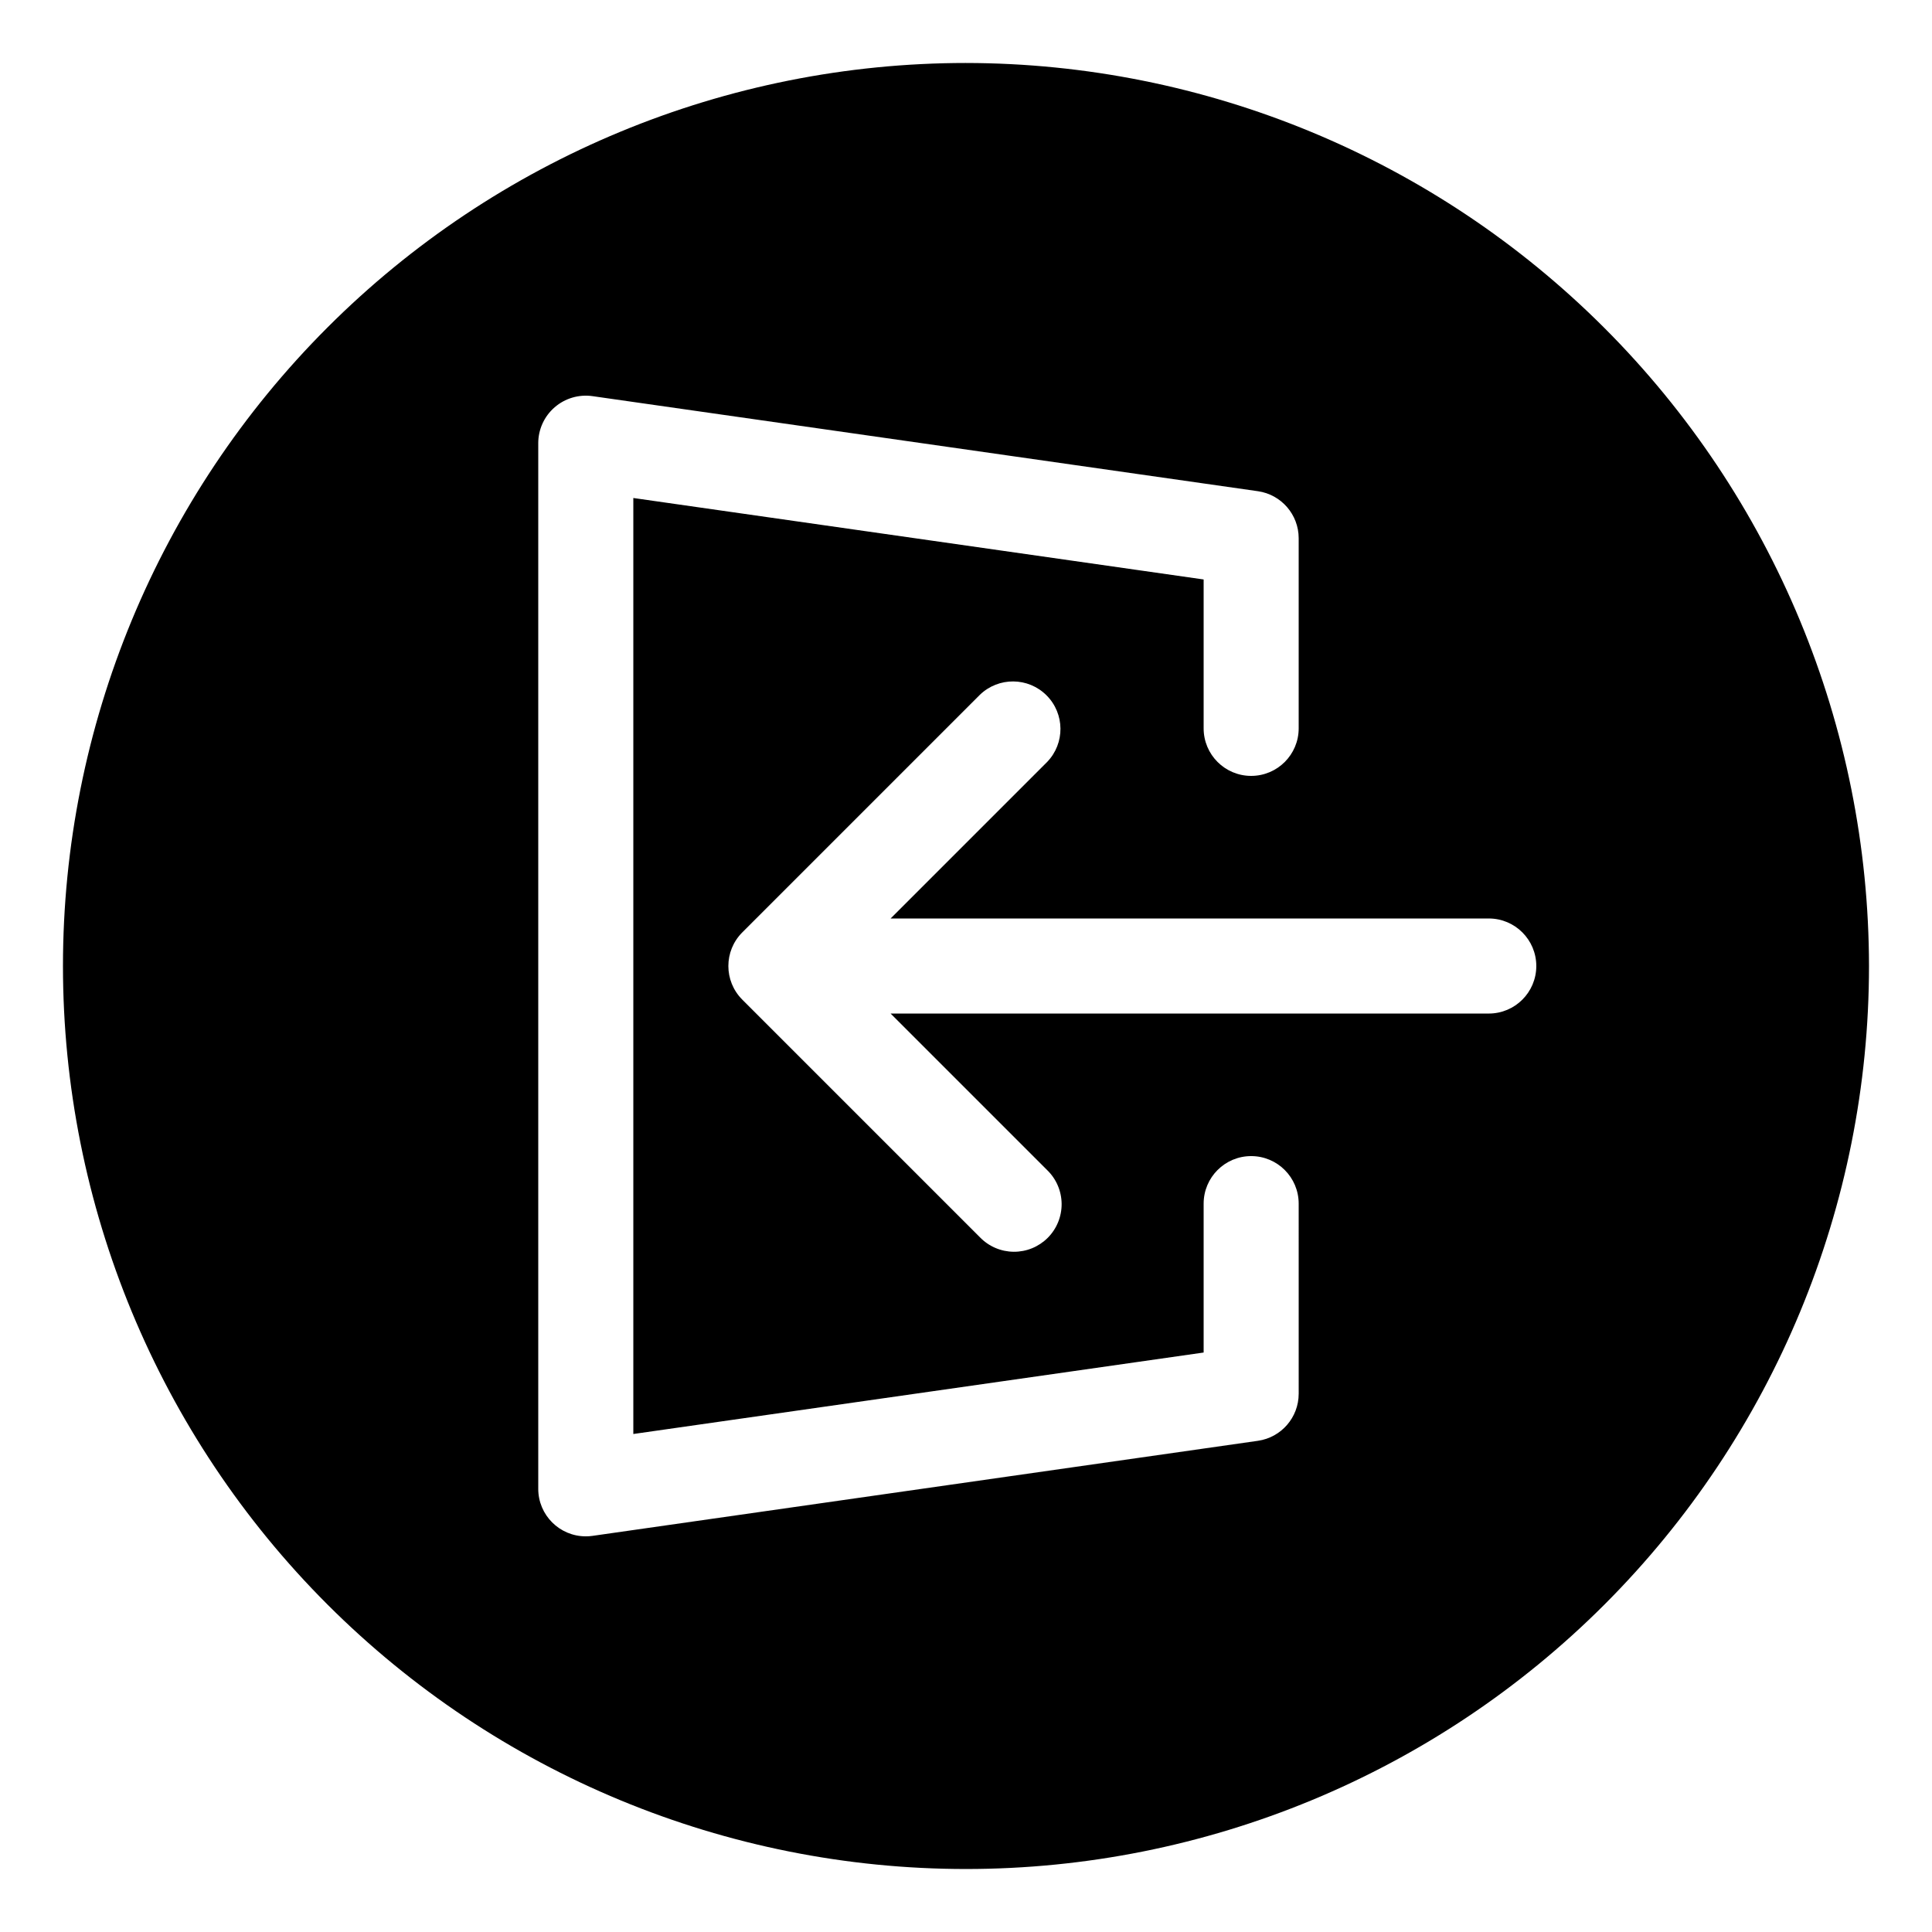 <?xml version="1.0" encoding="UTF-8"?>
<!-- Uploaded to: ICON Repo, www.svgrepo.com, Generator: ICON Repo Mixer Tools -->
<svg fill="#000000" width="800px" height="800px" version="1.1" viewBox="144 144 512 512" xmlns="http://www.w3.org/2000/svg">
 <path d="m400 160.69c-63.469 0-124.34 25.215-169.22 70.094s-70.094 105.75-70.094 169.22 25.215 124.34 70.094 169.21 105.75 70.094 169.22 70.094 124.34-25.215 169.21-70.094 70.094-105.75 70.094-169.21c-0.07-63.449-25.305-124.28-70.172-169.14-44.863-44.863-105.69-70.102-169.14-70.172zm88.168 352.67h-0.004c0 6.266-4.602 11.578-10.805 12.469l-176.33 25.191h-0.004c-0.59 0.086-1.188 0.129-1.785 0.125-6.957 0-12.598-5.637-12.598-12.594v-277.1c0-3.652 1.586-7.125 4.348-9.516 2.758-2.394 6.422-3.469 10.035-2.953l176.33 25.191h0.004c6.203 0.891 10.805 6.203 10.805 12.469v50.383c0 6.953-5.637 12.594-12.594 12.594-6.957 0-12.594-5.641-12.594-12.594v-39.461l-151.14-21.59v248.05l151.14-21.59v-39.457c0-6.957 5.637-12.598 12.594-12.598 6.957 0 12.594 5.641 12.594 12.598zm50.383-100.76h-158.53l41.477 41.477c2.43 2.348 3.812 5.57 3.844 8.949 0.027 3.379-1.301 6.629-3.688 9.016-2.391 2.391-5.641 3.719-9.016 3.688-3.379-0.027-6.606-1.414-8.953-3.844l-62.977-62.977c-4.914-4.918-4.914-12.891 0-17.809l62.977-62.977c4.945-4.773 12.801-4.703 17.656 0.152 4.859 4.859 4.93 12.715 0.156 17.656l-41.477 41.477h158.52c6.957 0 12.594 5.641 12.594 12.598 0 6.953-5.637 12.594-12.594 12.594z"/>
</svg>